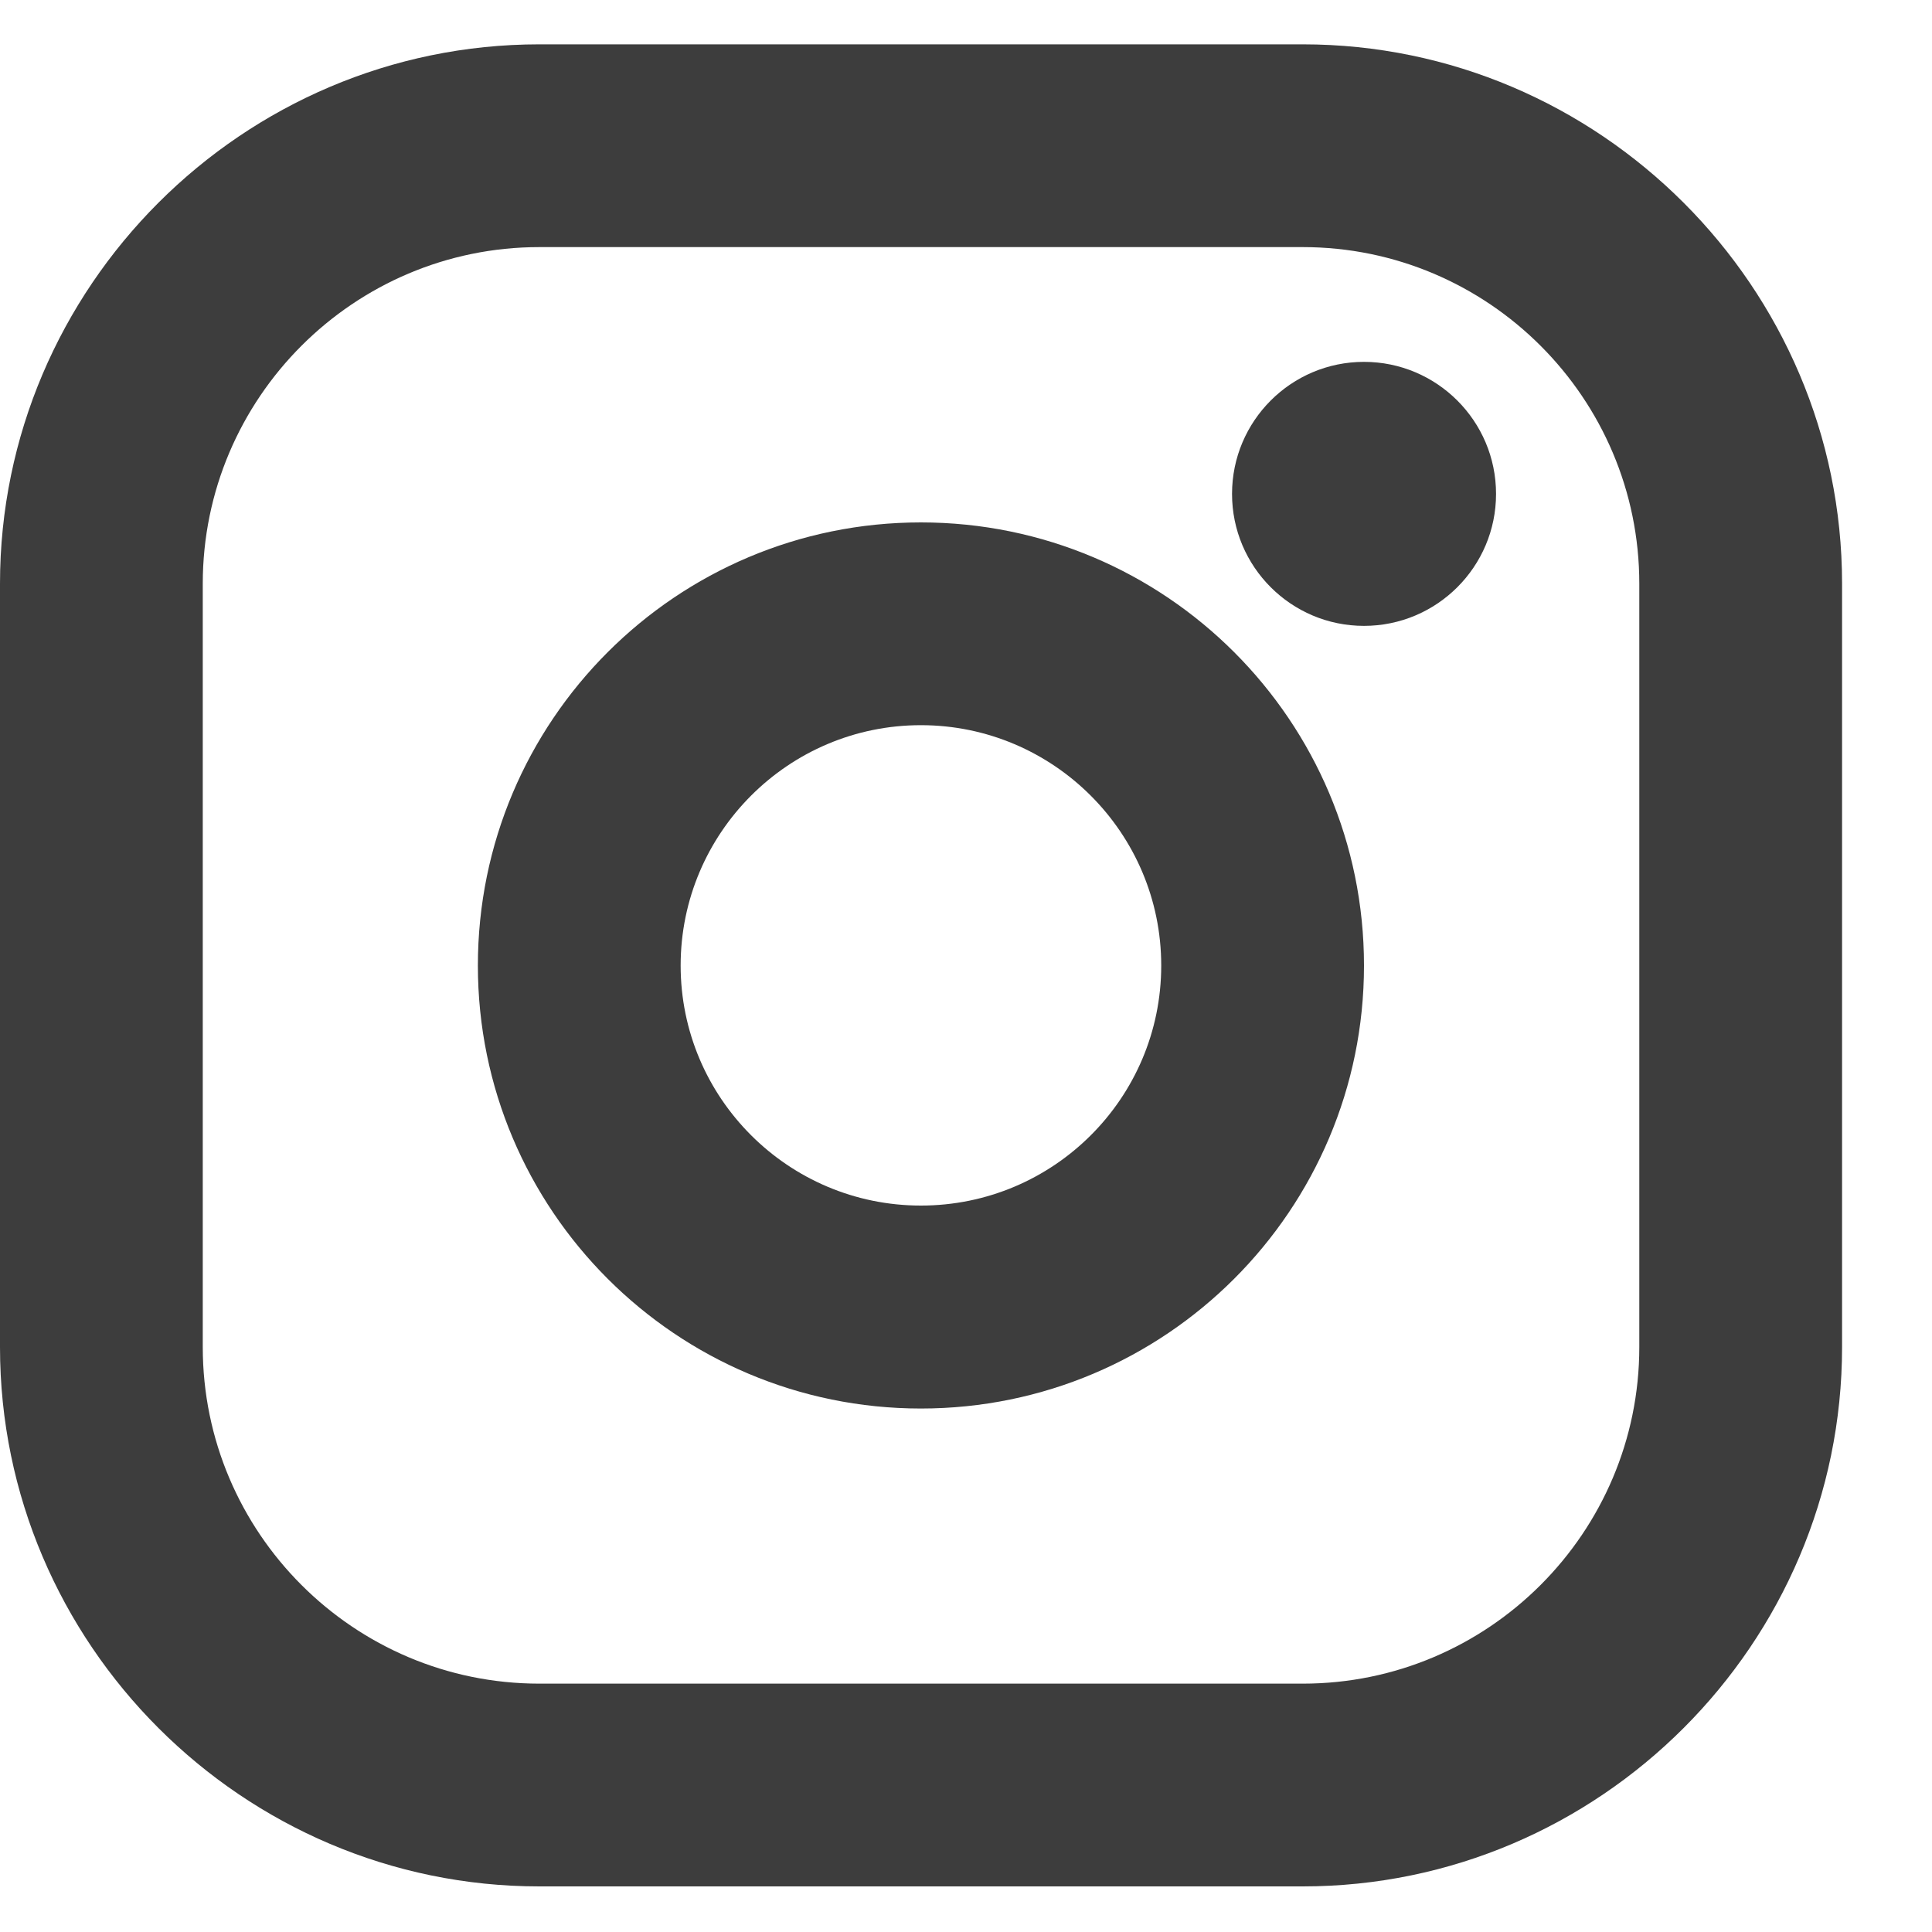 <svg width="20" height="20" viewBox="0 0 20 20" fill="none" xmlns="http://www.w3.org/2000/svg">
<path d="M13.486 2.558C15.407 2.558 16.97 4.121 16.97 6.042V13.945C16.97 15.866 15.407 17.429 13.486 17.429H5.583C3.662 17.429 2.099 15.866 2.099 13.945V6.042C2.099 4.121 3.662 2.558 5.583 2.558H13.486ZM13.486 0.459H5.583C2.511 0.459 0 2.972 0 6.042V13.945C0 17.017 2.513 19.528 5.583 19.528H13.486C16.558 19.528 19.069 17.015 19.069 13.945V6.042C19.069 2.97 16.556 0.459 13.486 0.459ZM9.533 7.507C10.904 7.507 12.021 8.622 12.021 9.995C12.021 11.368 10.906 12.48 9.533 12.48C8.16 12.48 7.046 11.365 7.046 9.995C7.046 8.624 8.16 7.507 9.533 7.507ZM9.533 5.408C7.001 5.408 4.947 7.462 4.947 9.995C4.947 12.527 7.001 14.581 9.533 14.581C12.066 14.581 14.12 12.527 14.12 9.995C14.12 7.462 12.066 5.408 9.533 5.408ZM14.12 3.746C13.366 3.746 12.754 4.358 12.754 5.113C12.754 5.867 13.366 6.479 14.12 6.479C14.874 6.479 15.487 5.867 15.487 5.113C15.487 4.358 14.874 3.746 14.12 3.746Z" fill="#3D3D3D"/>
</svg>
